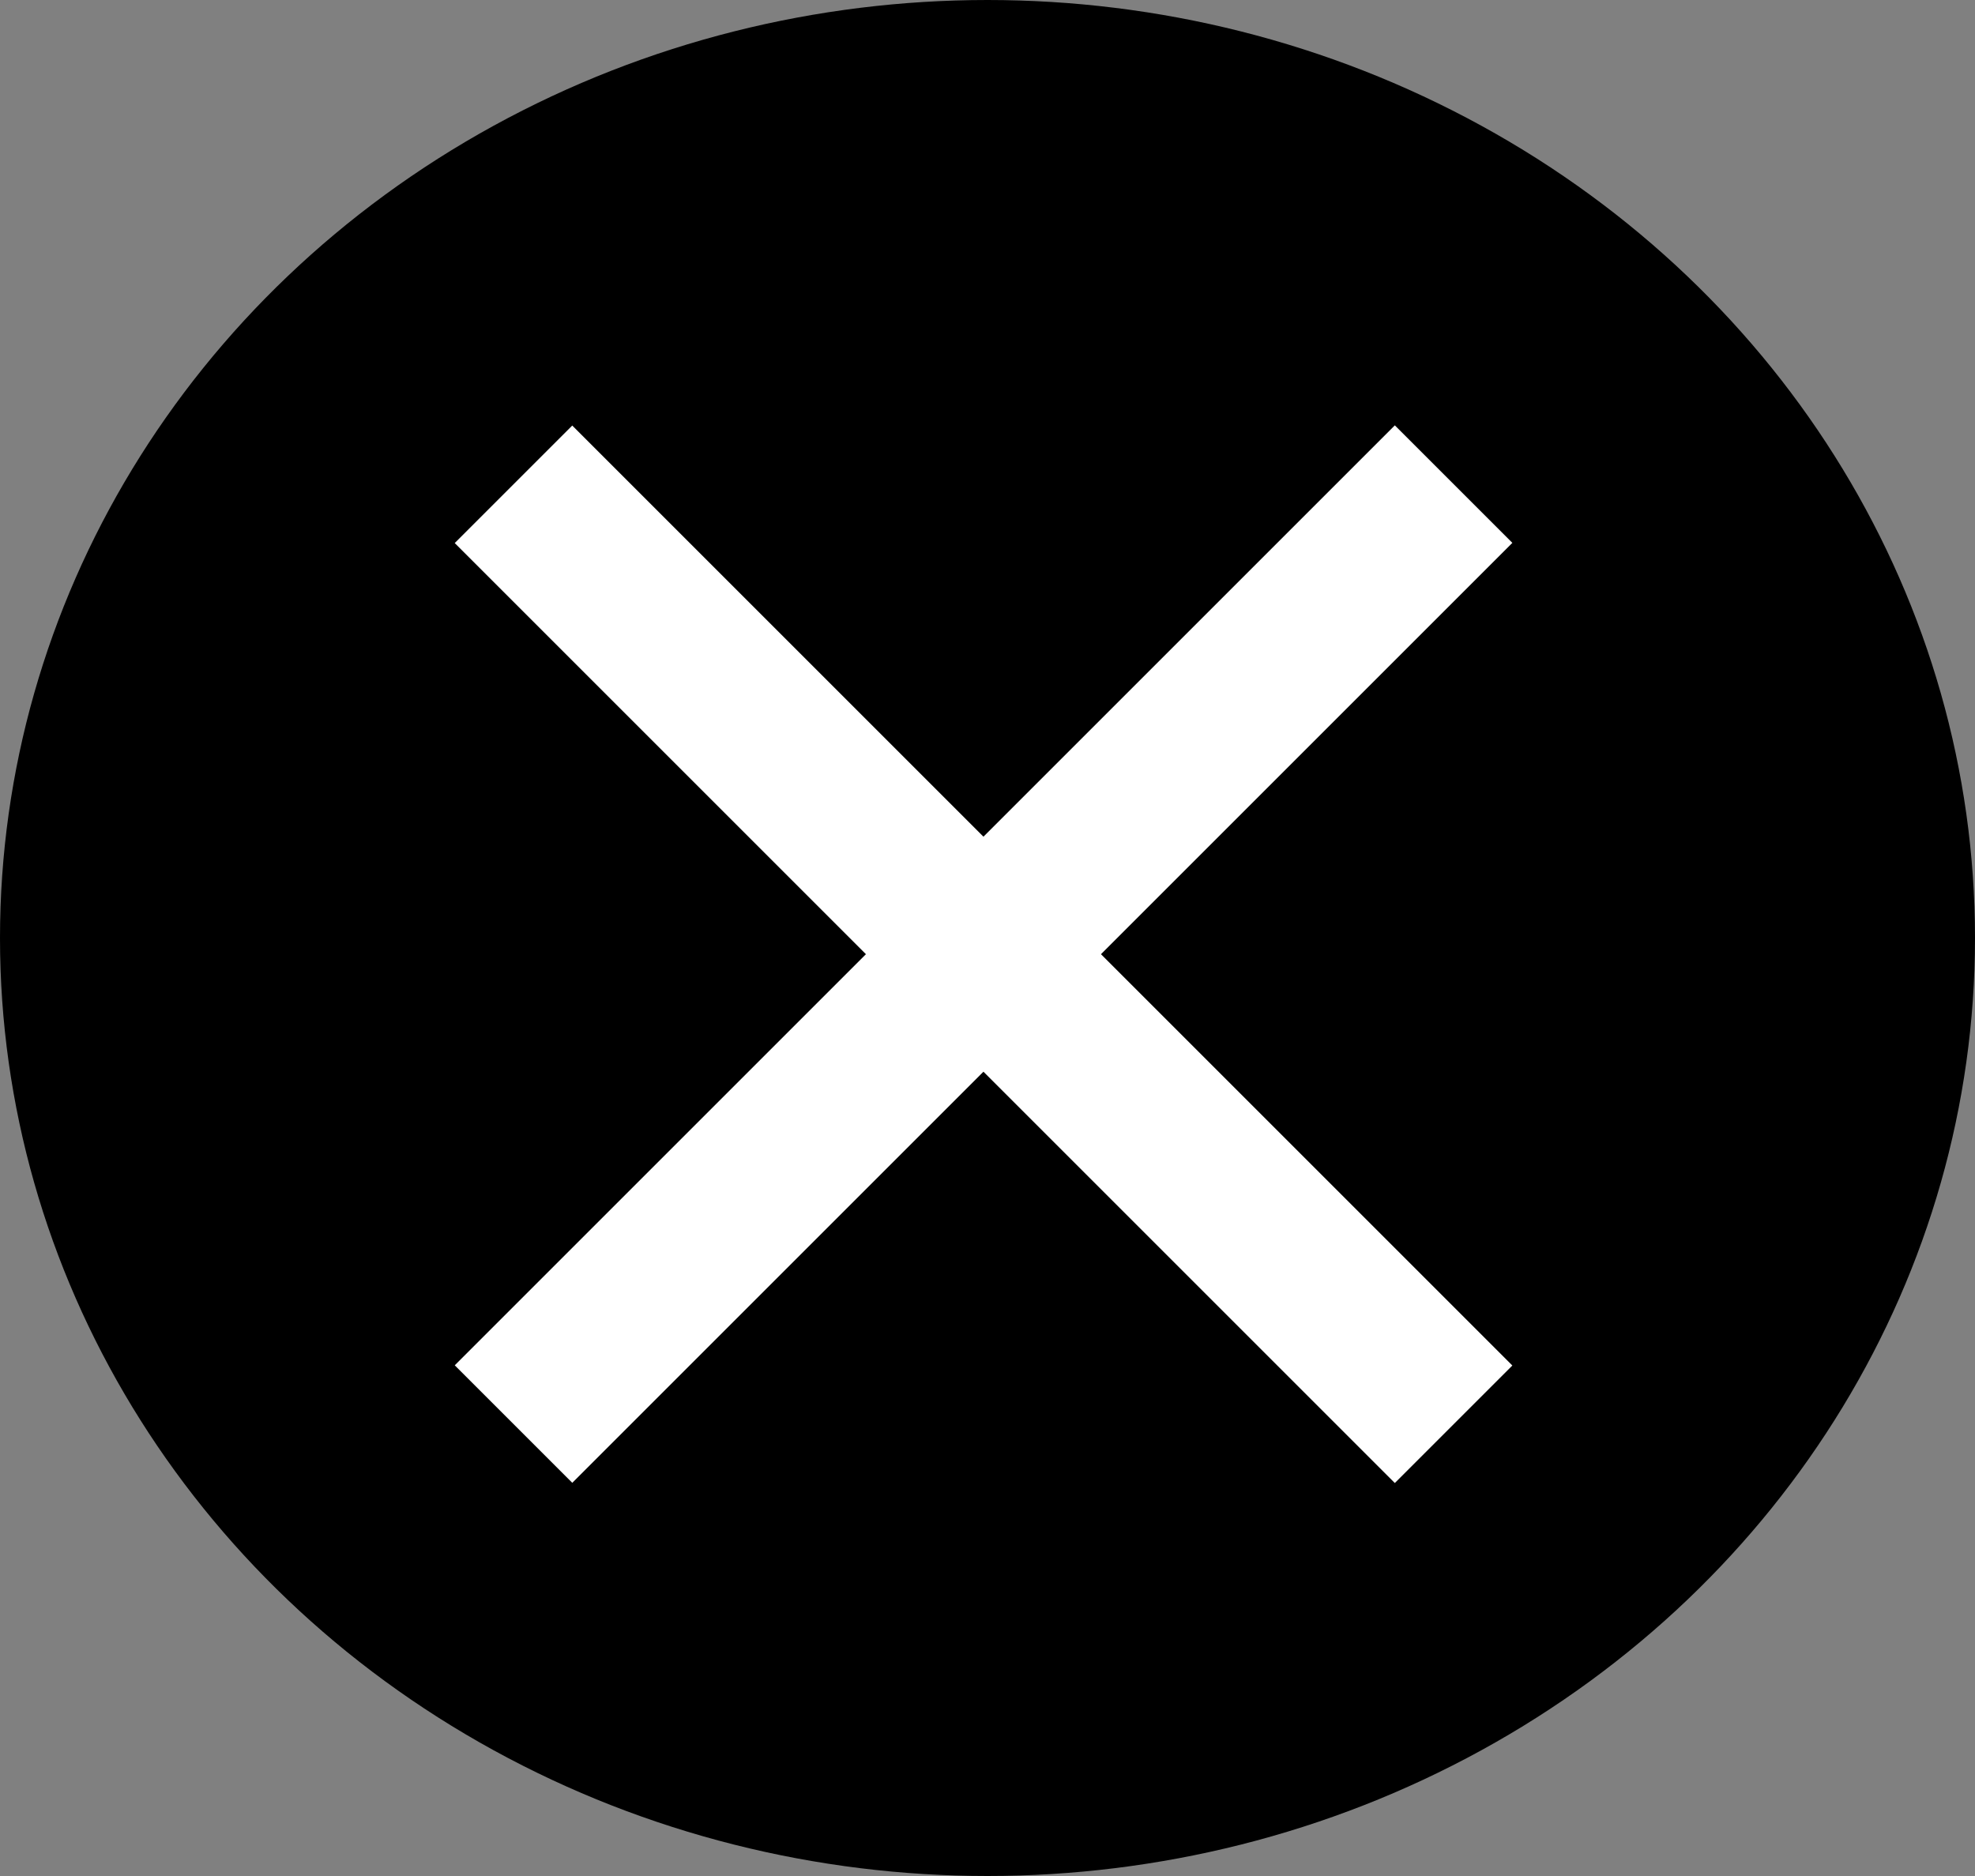 <svg xmlns="http://www.w3.org/2000/svg" width="20" height="19" viewBox="0 0 20 19">
  <rect x="0" y="0" width="20" height="19" fill="#808080" stroke="none"/>
  <g id="グループ_69" data-name="グループ 69" transform="translate(-7675 15217)">
    <ellipse id="楕円形_17" data-name="楕円形 17" cx="10" cy="9.5" rx="10" ry="9.5" transform="translate(7675 -15217)"/>
    <rect id="長方形_694" data-name="長方形 694" width="13.463" height="1.683" transform="translate(7680.795 -15212.69) rotate(45)" fill="#fff"/>
    <rect id="長方形_695" data-name="長方形 695" width="13.463" height="1.683" transform="translate(7690.315 -15211.502) rotate(135)" fill="#fff"/>
  </g>
</svg>
